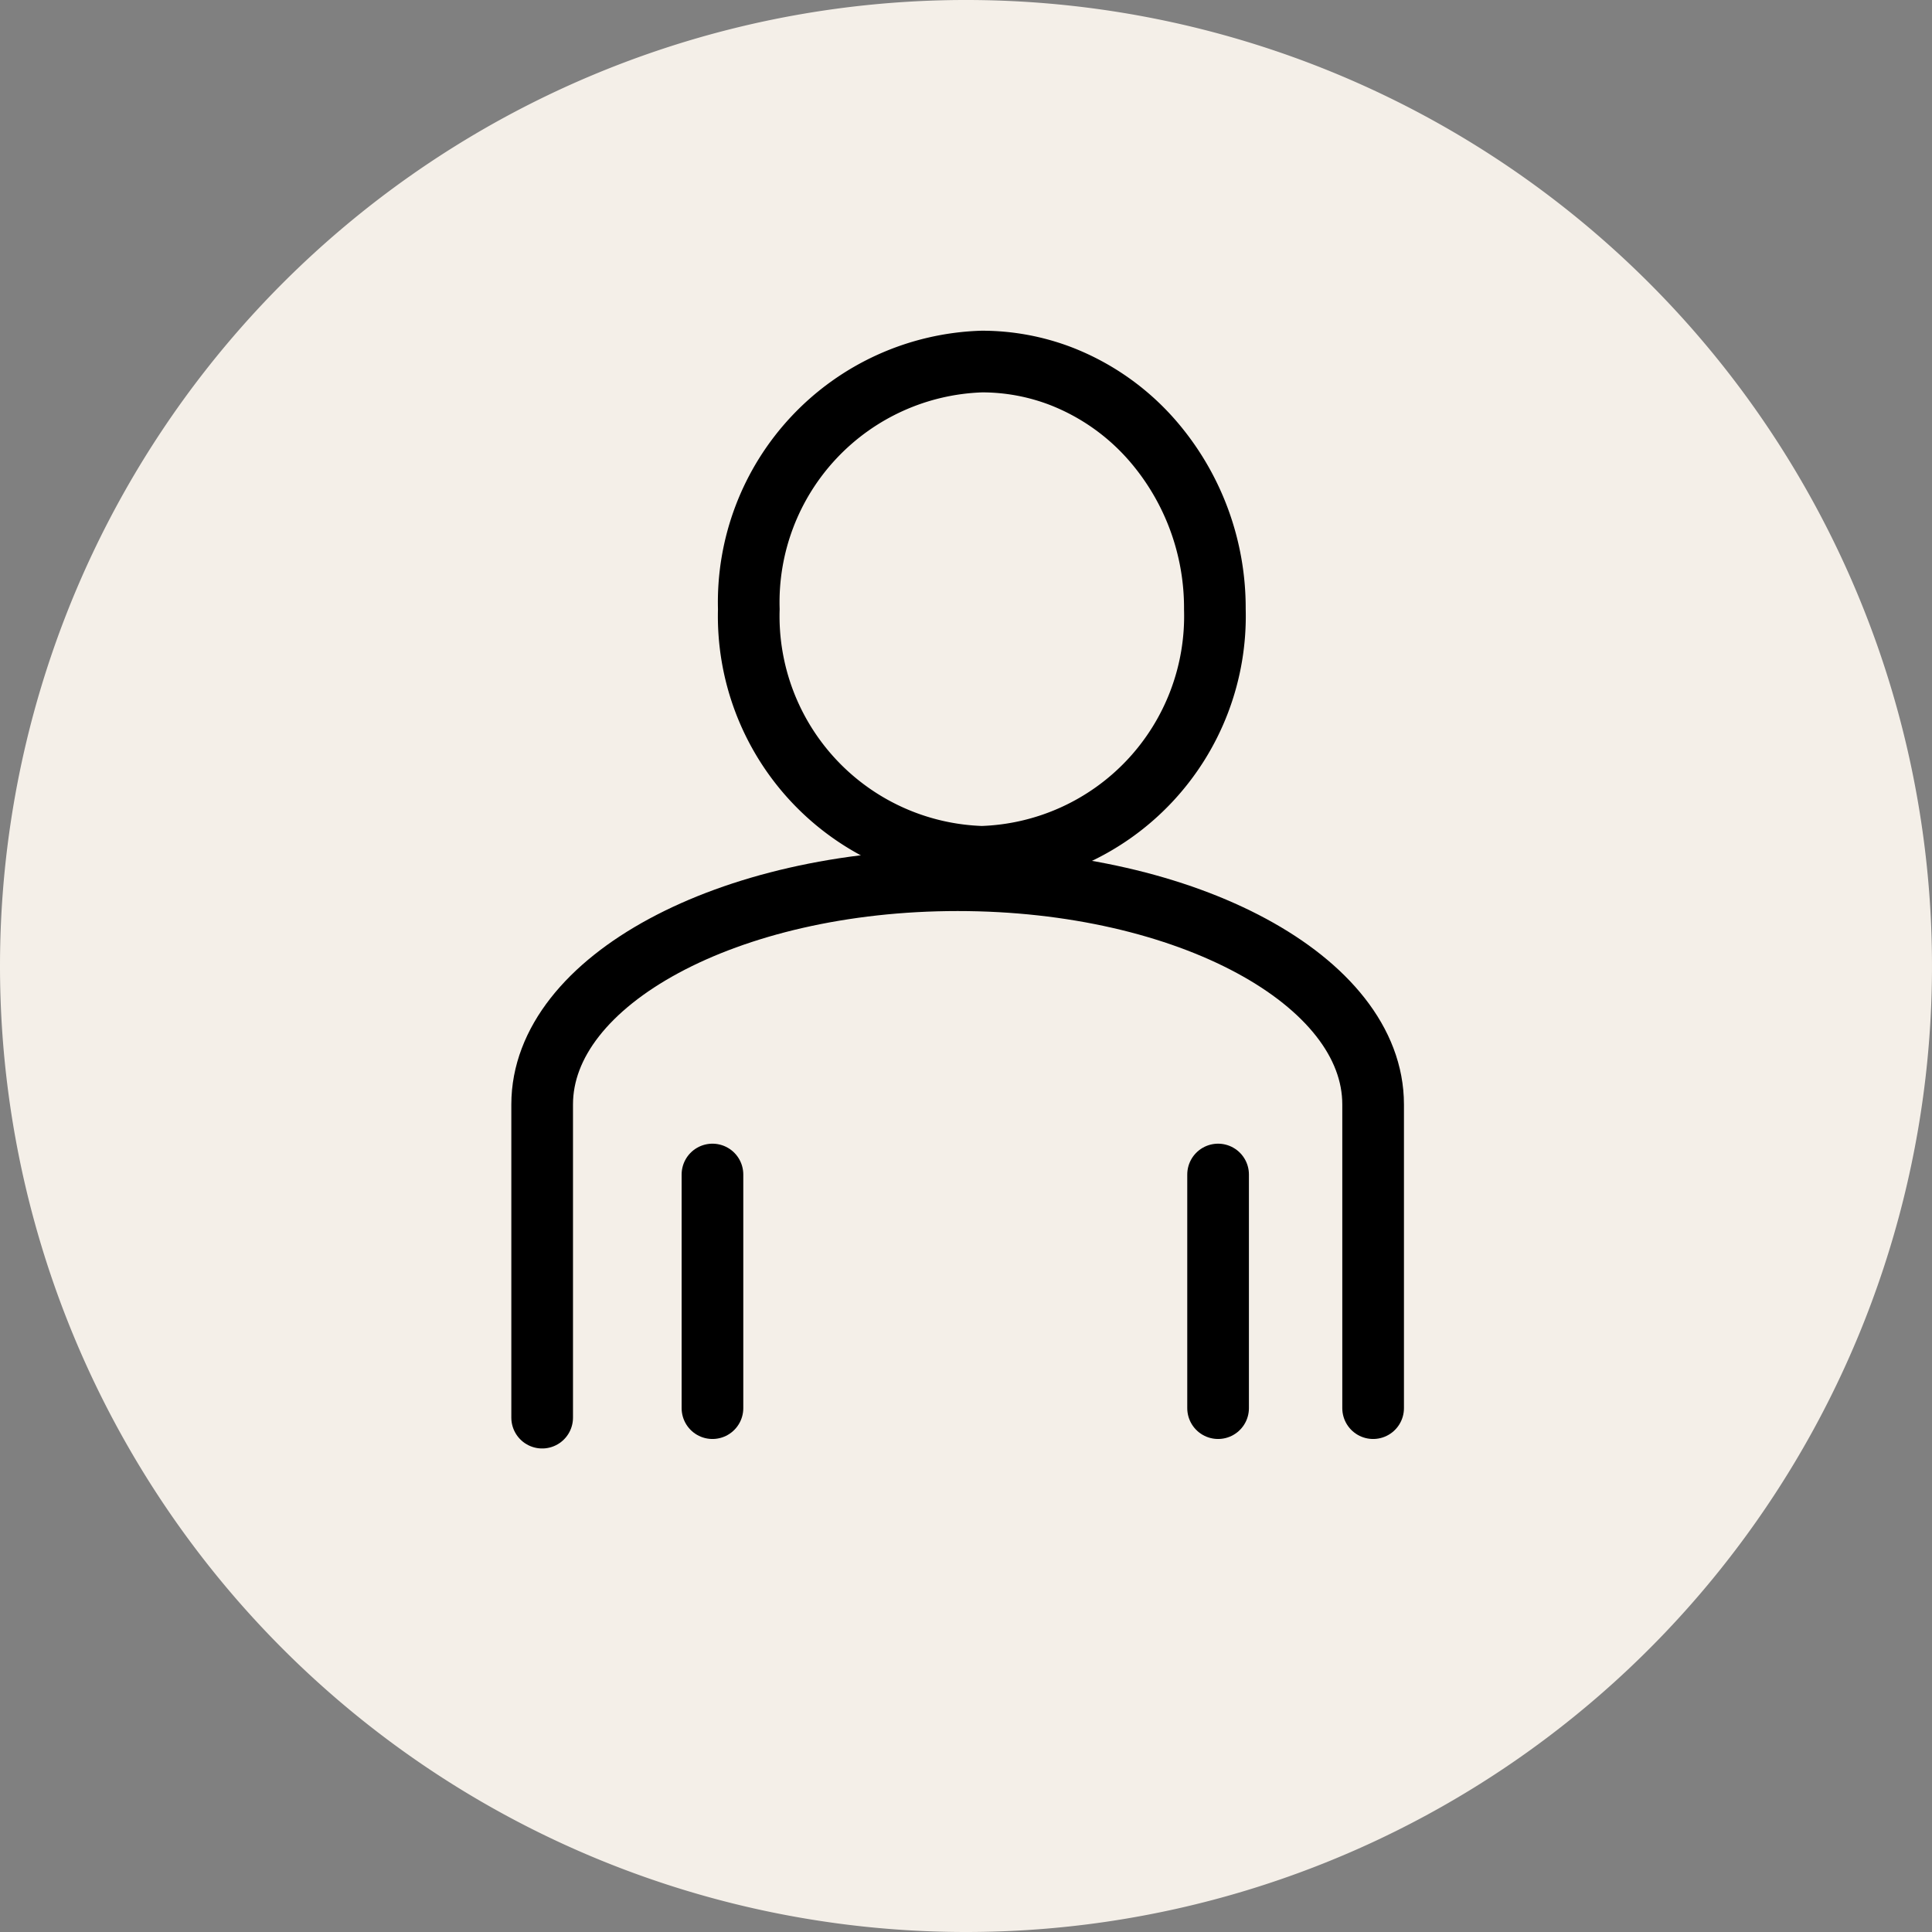 <svg id="Intelligenter_Zoom" data-name="Intelligenter Zoom" xmlns="http://www.w3.org/2000/svg" xmlns:xlink="http://www.w3.org/1999/xlink" width="42.52" height="42.52" viewBox="0 0 42.52 42.52">
  <rect x="0" y="0" width="42.52" height="42.52" fill="#808080" stroke="none"/>
  <defs>
    <clipPath id="clip-path">
      <rect id="Rechteck_1109" data-name="Rechteck 1109" width="42.52" height="42.52" transform="translate(0 0)" fill="none"/>
    </clipPath>
    <clipPath id="clip-path-2">
      <rect id="Rechteck_1110" data-name="Rechteck 1110" width="20.921" height="26.037" transform="translate(10.616 6.558)" fill="none"/>
    </clipPath>
  </defs>
  <g id="Gruppe_1763" data-name="Gruppe 1763">
    <g id="Gruppe_1762" data-name="Gruppe 1762" clip-path="url(#clip-path)">
      <path id="Pfad_538" data-name="Pfad 538" d="M21.26,42.52A21.26,21.26,0,1,0,0,21.26,21.26,21.26,0,0,0,21.26,42.52" fill="#f4efe8"/>
    </g>
  </g>
  <g id="Gruppe_1765" data-name="Gruppe 1765">
    <g id="Gruppe_1764" data-name="Gruppe 1764" clip-path="url(#clip-path-2)">
      <path id="Pfad_539" data-name="Pfad 539" d="M26.737,13.407A5.621,5.621,0,0,0,25.4,9.739a5.128,5.128,0,0,0-2.058-1.463,4.847,4.847,0,0,0-1.734-.319,5.3,5.3,0,0,0-5.128,5.45,5.3,5.3,0,0,0,5.128,5.45A5.3,5.3,0,0,0,26.737,13.407Z" fill="none" stroke="#000" stroke-linecap="round" stroke-linejoin="round" stroke-width="1.357"/>
      <path id="Pfad_540" data-name="Pfad 540" d="M30.22,30.991V24.307c0-2.726-4.094-4.935-9.143-4.935s-9.145,2.209-9.145,4.935V31.2" fill="none" stroke="#000" stroke-linecap="round" stroke-linejoin="round" stroke-width="1.357"/>
      <line id="Linie_68" data-name="Linie 68" y2="5.142" transform="translate(15.68 25.849)" fill="none" stroke="#000" stroke-linecap="round" stroke-linejoin="round" stroke-width="1.357"/>
      <line id="Linie_69" data-name="Linie 69" y2="5.142" transform="translate(26.808 25.849)" fill="none" stroke="#000" stroke-linecap="round" stroke-linejoin="round" stroke-width="1.357"/>
    </g>
  </g>
</svg>
